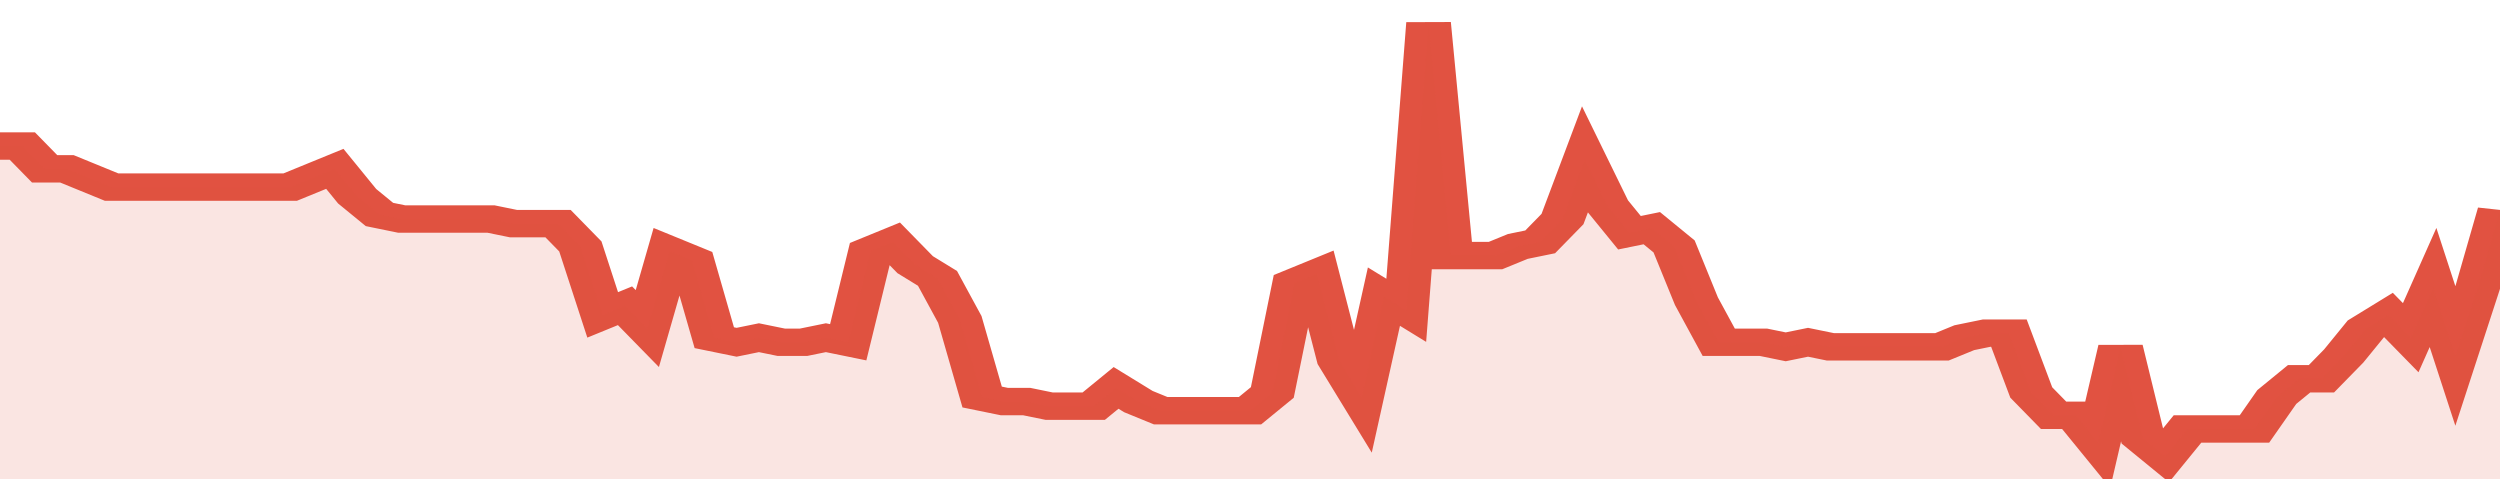 <svg xmlns="http://www.w3.org/2000/svg" viewBox="0 0 336 105" width="120" height="23" preserveAspectRatio="none">
				 <polyline fill="none" stroke="#E15241" stroke-width="6" points="0, 32 3, 32 6, 37 9, 37 12, 39 15, 41 18, 41 21, 41 24, 41 27, 41 30, 41 33, 41 36, 41 39, 41 42, 39 45, 37 48, 43 51, 47 54, 48 57, 48 60, 48 63, 48 66, 48 69, 49 72, 49 75, 49 78, 54 81, 69 84, 67 87, 72 90, 55 93, 57 96, 74 99, 75 102, 74 105, 75 108, 75 111, 74 114, 75 117, 55 120, 53 123, 58 126, 61 129, 70 132, 87 135, 88 138, 88 141, 89 144, 89 147, 89 150, 85 153, 88 156, 90 159, 90 162, 90 165, 90 168, 90 171, 86 174, 62 177, 60 180, 79 183, 87 186, 65 189, 68 192, 5 195, 56 198, 56 201, 56 204, 54 207, 53 210, 48 213, 35 216, 45 219, 51 222, 50 225, 54 228, 66 231, 75 234, 75 237, 75 240, 76 243, 75 246, 76 249, 76 252, 76 255, 76 258, 76 261, 76 264, 74 267, 73 270, 73 273, 86 276, 91 279, 91 282, 97 285, 76 288, 96 291, 100 294, 94 297, 94 300, 94 303, 94 306, 87 309, 83 312, 83 315, 78 318, 72 321, 69 324, 74 327, 63 330, 78 333, 63 336, 46 336, 46 "> </polyline>
				 <polygon fill="#E15241" opacity="0.15" points="0, 105 0, 32 3, 32 6, 37 9, 37 12, 39 15, 41 18, 41 21, 41 24, 41 27, 41 30, 41 33, 41 36, 41 39, 41 42, 39 45, 37 48, 43 51, 47 54, 48 57, 48 60, 48 63, 48 66, 48 69, 49 72, 49 75, 49 78, 54 81, 69 84, 67 87, 72 90, 55 93, 57 96, 74 99, 75 102, 74 105, 75 108, 75 111, 74 114, 75 117, 55 120, 53 123, 58 126, 61 129, 70 132, 87 135, 88 138, 88 141, 89 144, 89 147, 89 150, 85 153, 88 156, 90 159, 90 162, 90 165, 90 168, 90 171, 86 174, 62 177, 60 180, 79 183, 87 186, 65 189, 68 192, 5 195, 56 198, 56 201, 56 204, 54 207, 53 210, 48 213, 35 216, 45 219, 51 222, 50 225, 54 228, 66 231, 75 234, 75 237, 75 240, 76 243, 75 246, 76 249, 76 252, 76 255, 76 258, 76 261, 76 264, 74 267, 73 270, 73 273, 86 276, 91 279, 91 282, 97 285, 76 288, 96 291, 100 294, 94 297, 94 300, 94 303, 94 306, 87 309, 83 312, 83 315, 78 318, 72 321, 69 324, 74 327, 63 330, 78 333, 63 336, 46 336, 105 "></polygon>
			</svg>